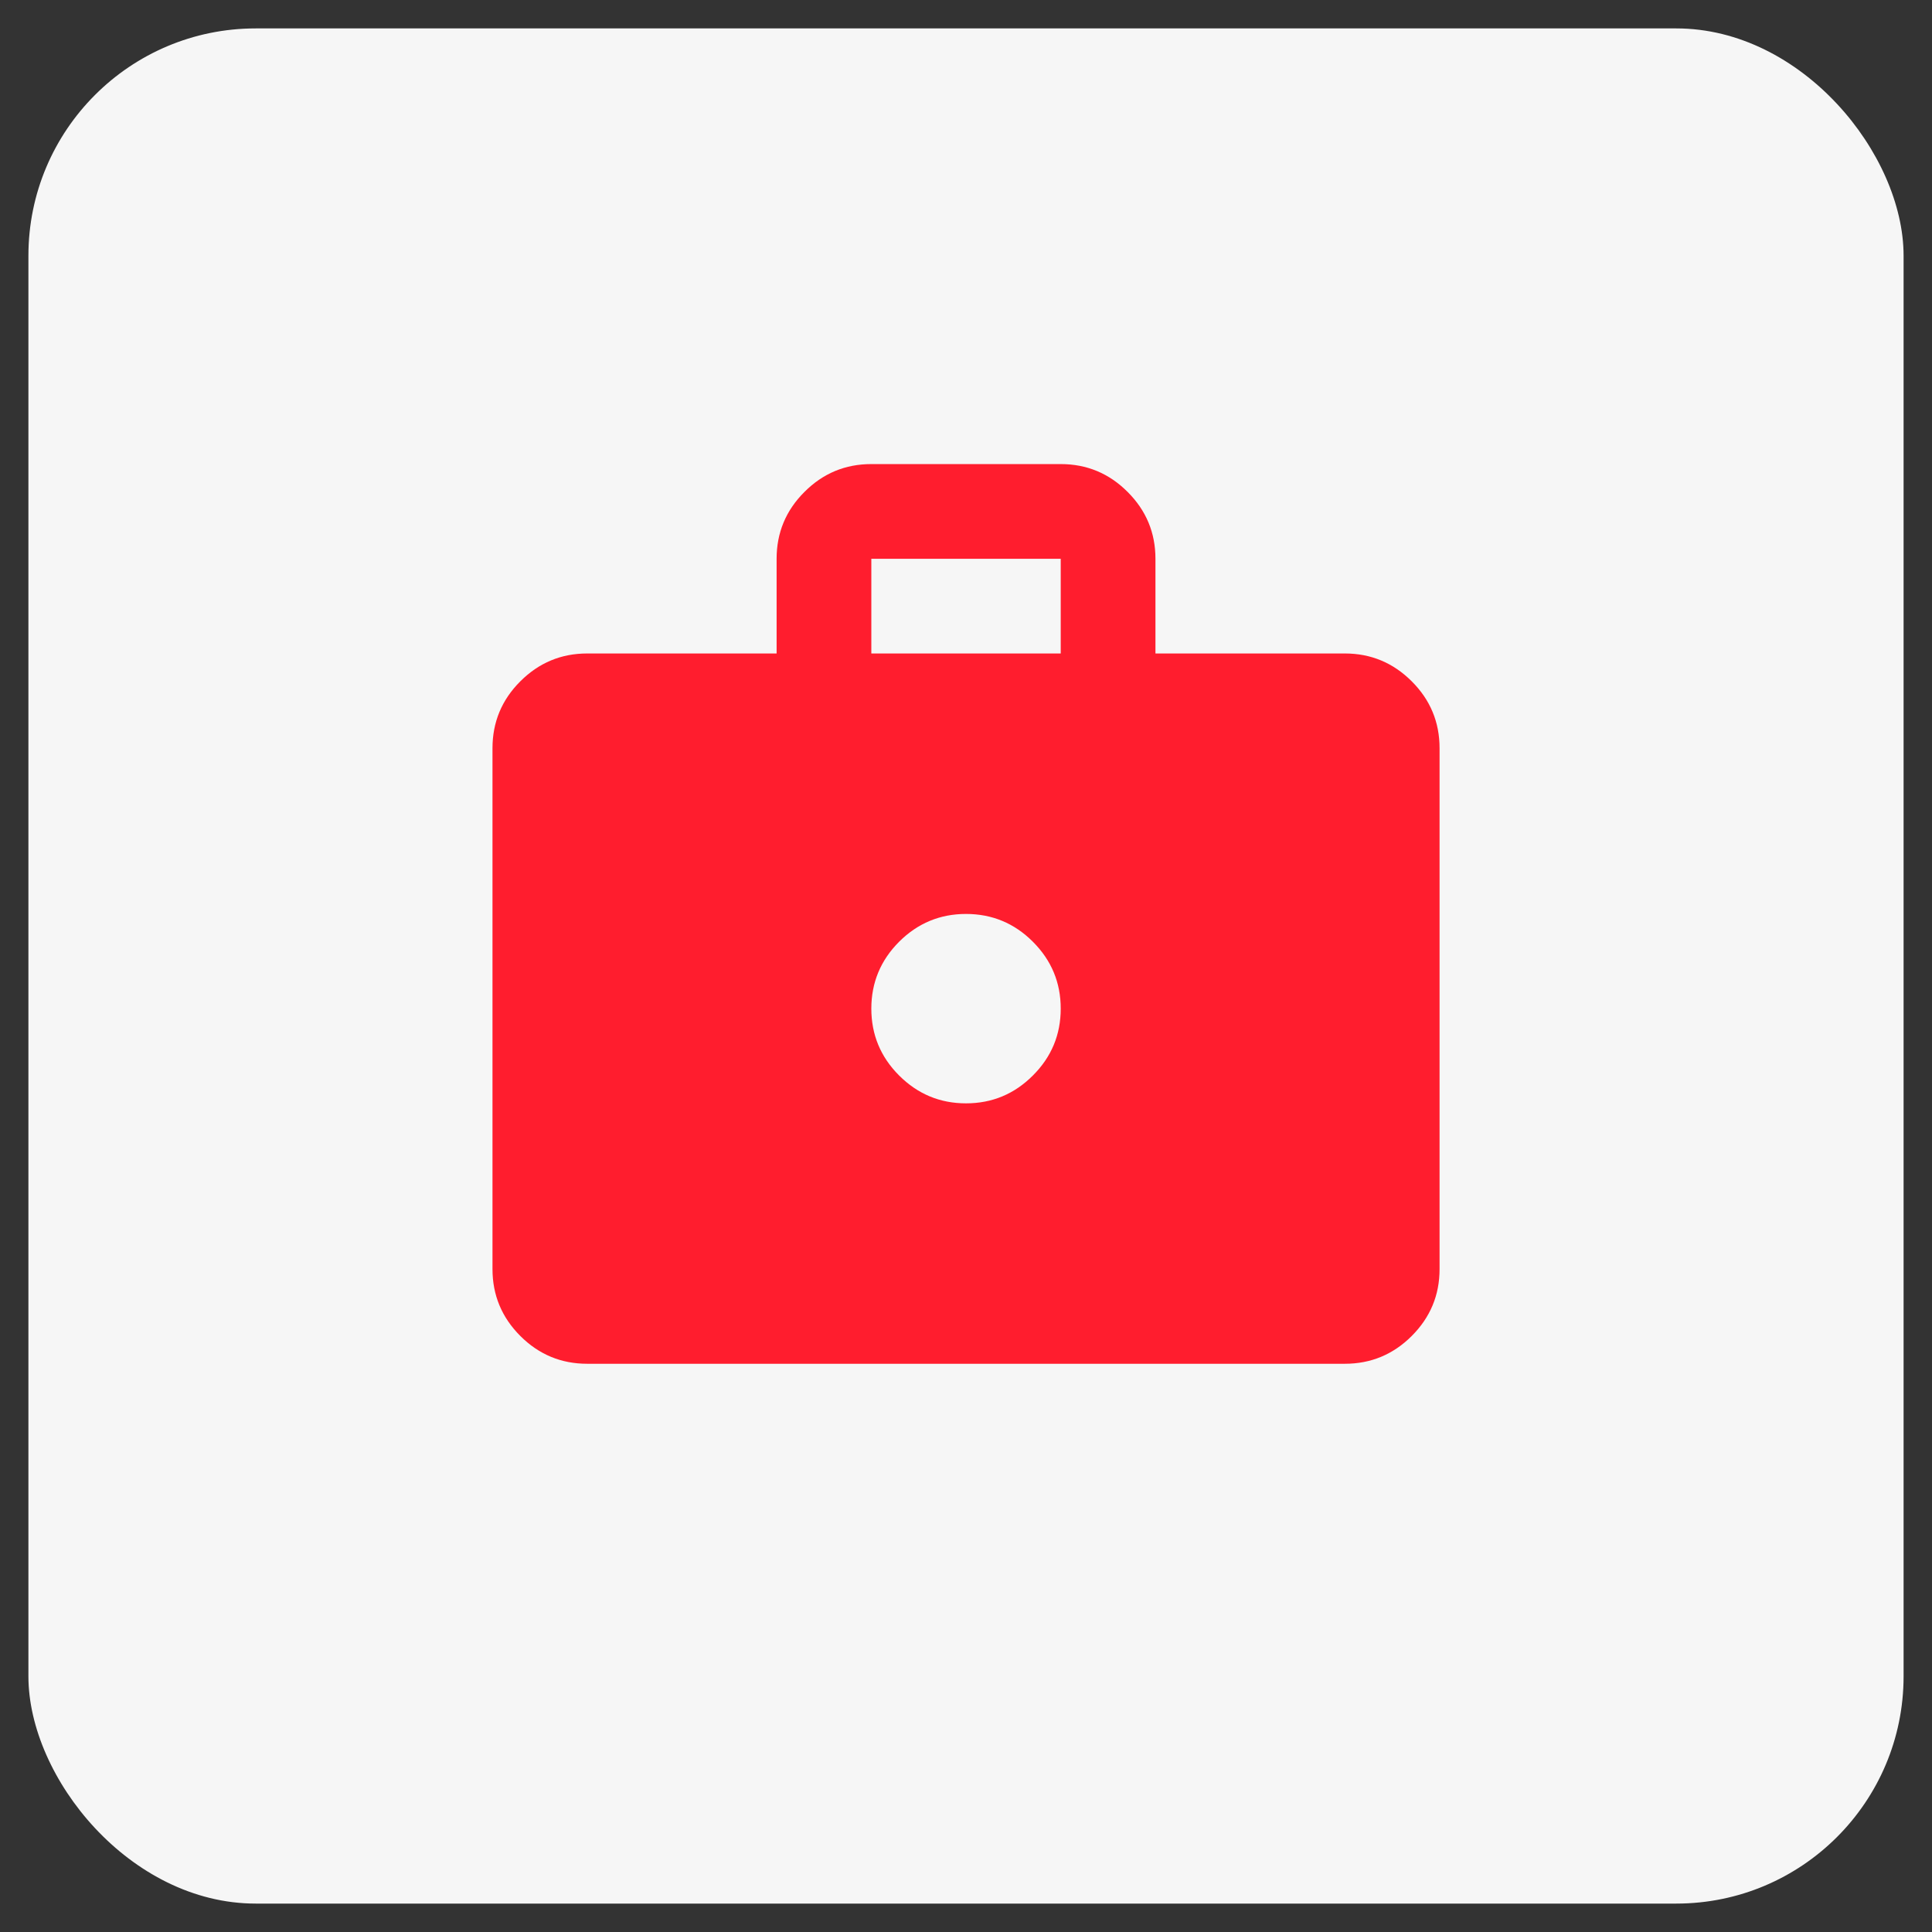 <?xml version="1.0" encoding="UTF-8"?> <svg xmlns="http://www.w3.org/2000/svg" width="34" height="34" viewBox="0 0 34 34" fill="none"><rect x="0" y="0" width="34" height="34" fill="#333333" stroke="none"/> <rect x="0.5" y="0.5" width="33" height="33" rx="4" fill="#F6F6F6"></rect> <mask id="mask0_2838_146" style="mask-type:alpha" maskUnits="userSpaceOnUse" x="7" y="6" width="20" height="21"> <rect x="7" y="6.5" width="20" height="20" fill="#D9D9D9"></rect> </mask> <g mask="url(#mask0_2838_146)"> <path d="M10.334 24C9.875 24 9.483 23.837 9.157 23.511C8.83 23.184 8.667 22.792 8.667 22.334V13.167C8.667 12.709 8.83 12.316 9.157 11.99C9.483 11.664 9.875 11.5 10.334 11.5H13.667V9.834C13.667 9.375 13.83 8.983 14.157 8.657C14.483 8.33 14.875 8.167 15.334 8.167H18.667C19.125 8.167 19.518 8.33 19.844 8.657C20.171 8.983 20.334 9.375 20.334 9.834V11.5H23.667C24.125 11.5 24.518 11.664 24.844 11.99C25.171 12.316 25.334 12.709 25.334 13.167V22.334C25.334 22.792 25.171 23.184 24.844 23.511C24.518 23.837 24.125 24 23.667 24H10.334ZM15.334 11.5H18.667V9.834H15.334V11.5ZM17 19.417C17.459 19.417 17.851 19.254 18.177 18.927C18.504 18.601 18.667 18.209 18.667 17.75C18.667 17.292 18.504 16.9 18.177 16.573C17.851 16.247 17.459 16.084 17 16.084C16.542 16.084 16.15 16.247 15.823 16.573C15.497 16.9 15.334 17.292 15.334 17.75C15.334 18.209 15.497 18.601 15.823 18.927C16.15 19.254 16.542 19.417 17 19.417Z" fill="#FF1D2E"></path> </g> </svg> 